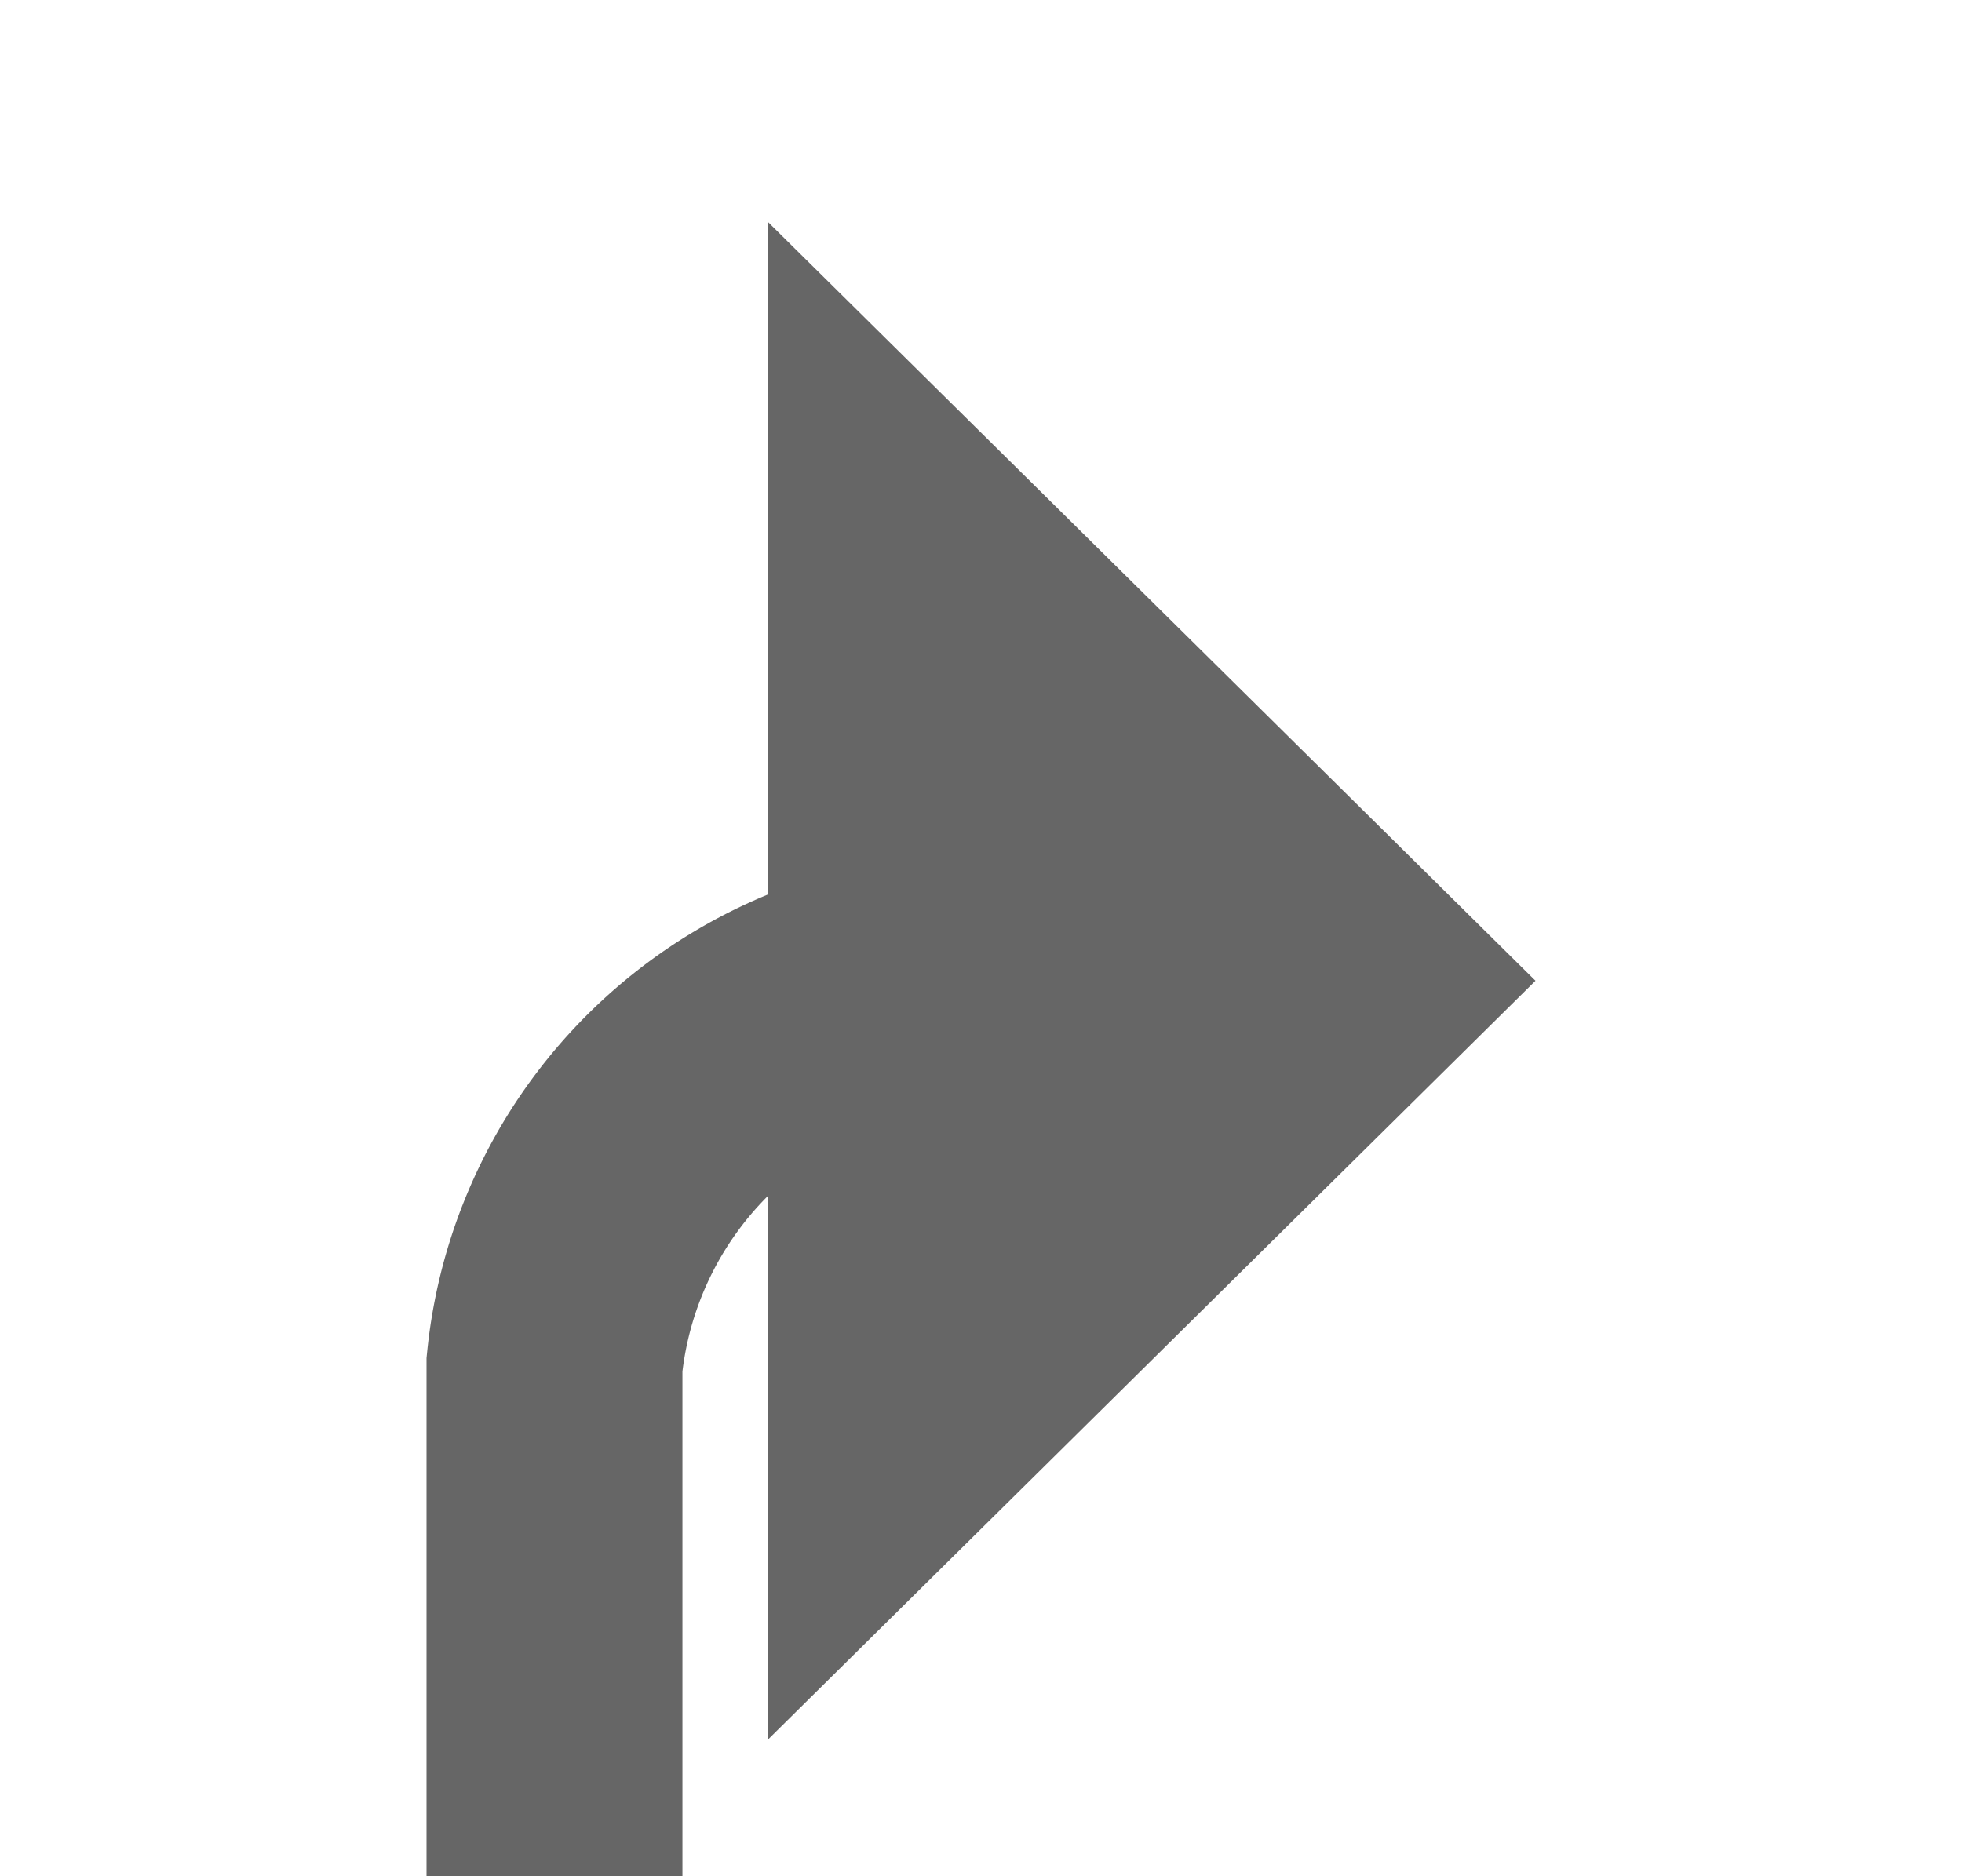 ﻿<?xml version="1.0" encoding="utf-8"?>
<svg version="1.1" xmlns:xlink="http://www.w3.org/1999/xlink" width="23px" height="22px" preserveAspectRatio="xMinYMid meet" viewBox="594 753  23 20" xmlns="http://www.w3.org/2000/svg">
  <path d="M 612 1417.5  L 605 1417.5  A 5 5 0 0 1 600.5 1412 L 600.5 1314  A 3 3 0 0 0 603.5 1311 A 3 3 0 0 0 600.5 1308 L 600.5 786  A 3 3 0 0 0 603.5 783 A 3 3 0 0 0 600.5 780 L 600.5 768  A 5 5 0 0 1 605.5 763.5 L 605 763.5  " stroke-width="3" stroke="#666666" fill="none" />
  <path d="M 603 772.4  L 612 763.5  L 603 754.6  L 603 772.4  Z " fill-rule="nonzero" fill="#666666" stroke="none" />
</svg>